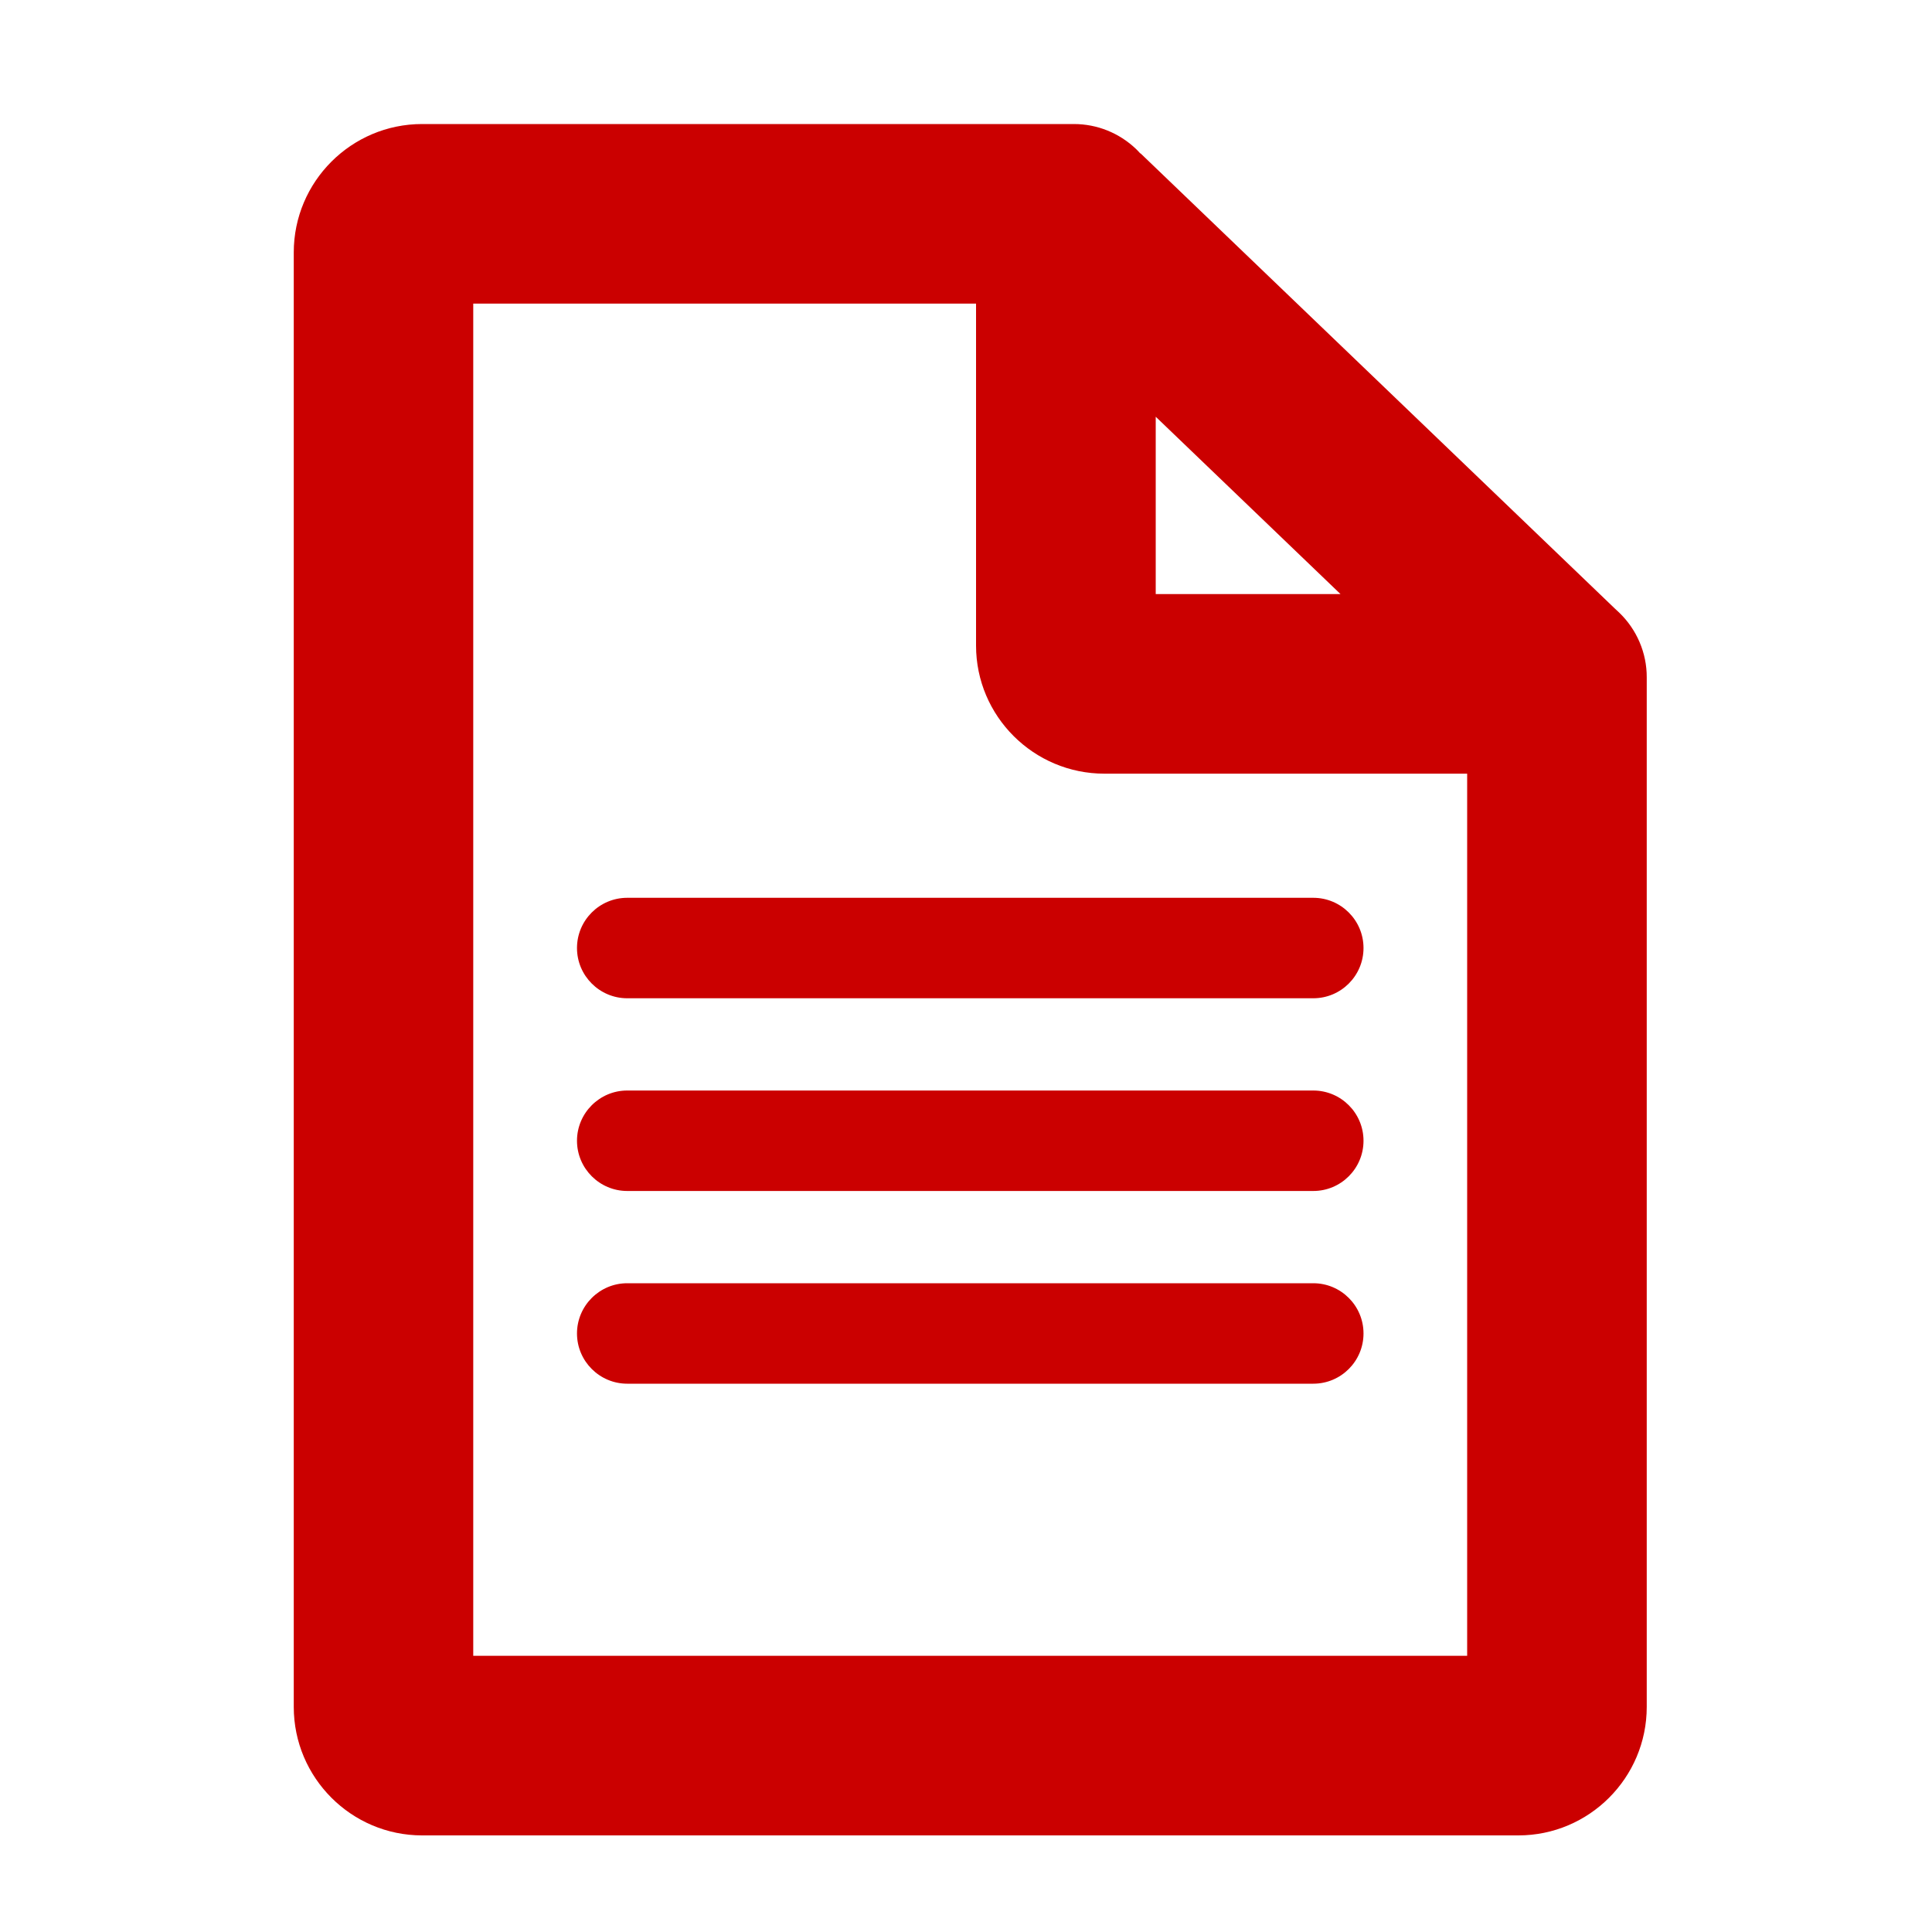 <?xml version="1.0" encoding="utf-8"?>
<!-- Generator: Adobe Illustrator 27.2.0, SVG Export Plug-In . SVG Version: 6.00 Build 0)  -->
<svg version="1.1" id="Vrstva_1" xmlns="http://www.w3.org/2000/svg" xmlns:xlink="http://www.w3.org/1999/xlink" x="0px"
     y="0px"
     viewBox="0 0 200 200" style="enable-background:new 0 0 200 200;" xml:space="preserve">
<style type="text/css">
	.st0{fill:#CB0000;}
</style>
    <g>
	<path class="st0" d="M167.61,63.41l-0.47-0.44C167.15,62.97,118,15.81,118,15.81c0.04,0.04,0.07,0.1,0.11,0.15
		c-0.19-0.22-0.37-0.4-0.5-0.53c-1.75-1.67-4.04-2.59-6.44-2.59H43.7c-7.33,0-13.29,5.96-13.29,13.29V176.7
		c0,7.33,5.96,13.3,13.29,13.3h113.48c7.33,0,13.29-5.97,13.29-13.3V70.12C170.48,67.6,169.44,65.16,167.61,63.41z M151.89,171.41
		H48.99V31.43h52.05v35.4c0,7.31,5.96,13.26,13.29,13.26h37.55V171.41z M119.64,61.5V43.14l19.13,18.36H119.64z"/>
        <path class="st0" d="M64.93,103.34h71.02c2.87,0,5.2-2.33,5.2-5.2c0-2.87-2.33-5.2-5.2-5.2H64.93c-2.87,0-5.2,2.33-5.2,5.2
		C59.73,101.01,62.07,103.34,64.93,103.34z M135.95,112.89H64.93c-2.87,0-5.2,2.34-5.2,5.2c0,2.87,2.34,5.2,5.2,5.2h71.02
		c2.87,0,5.2-2.33,5.2-5.2C141.15,115.22,138.82,112.89,135.95,112.89z M135.95,132.84H64.93c-2.87,0-5.2,2.34-5.2,5.2
		c0,2.87,2.34,5.2,5.2,5.2h71.02c2.87,0,5.2-2.33,5.2-5.2C141.15,135.17,138.82,132.84,135.95,132.84z"/>
</g>
</svg>
